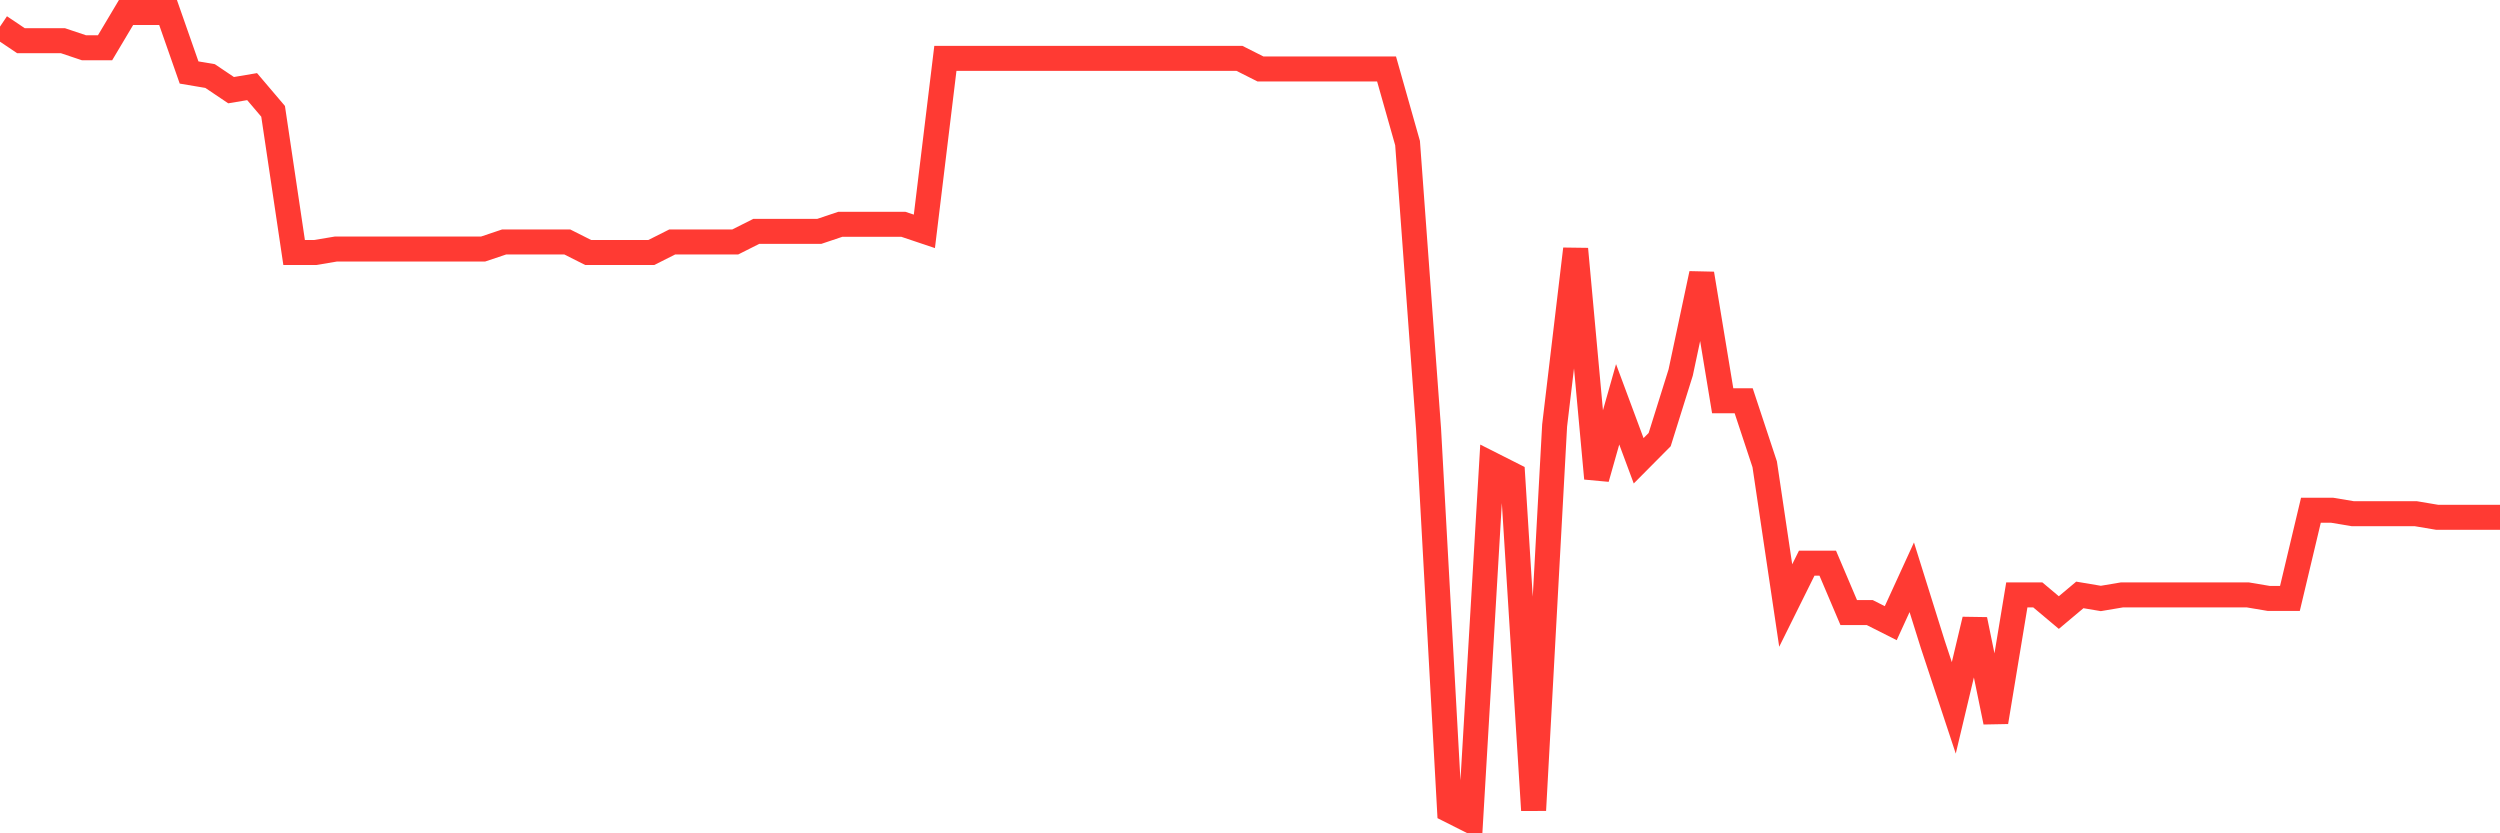 <svg
  xmlns="http://www.w3.org/2000/svg"
  xmlns:xlink="http://www.w3.org/1999/xlink"
  width="120"
  height="40"
  viewBox="0 0 120 40"
  preserveAspectRatio="none"
>
  <polyline
    points="0,1.278 1.008,1.955 2.017,1.955 3.025,1.955 4.034,2.294 5.042,2.294 6.05,0.6 7.059,0.6 8.067,0.6 9.076,3.48 10.084,3.65 11.092,4.328 12.101,4.158 13.109,5.344 14.118,12.121 15.126,12.121 16.134,11.952 17.143,11.952 18.151,11.952 19.16,11.952 20.168,11.952 21.176,11.952 22.185,11.952 23.193,11.952 24.202,11.613 25.21,11.613 26.218,11.613 27.227,11.613 28.235,12.121 29.244,12.121 30.252,12.121 31.261,12.121 32.269,11.613 33.277,11.613 34.286,11.613 35.294,11.613 36.303,11.105 37.311,11.105 38.319,11.105 39.328,11.105 40.336,10.766 41.345,10.766 42.353,10.766 43.361,10.766 44.37,11.105 45.378,2.803 46.387,2.803 47.395,2.803 48.403,2.803 49.412,2.803 50.42,2.803 51.429,2.803 52.437,2.803 53.445,2.803 54.454,2.803 55.462,2.803 56.471,2.803 57.479,2.803 58.487,2.803 59.496,2.803 60.504,3.311 61.513,3.311 62.521,3.311 63.529,3.311 64.538,3.311 65.546,3.311 66.555,3.311 67.563,6.869 68.571,20.593 69.58,38.892 70.588,39.4 71.597,22.287 72.605,22.796 73.613,38.892 74.622,20.424 75.63,11.952 76.639,22.965 77.647,19.407 78.655,22.118 79.664,21.101 80.672,17.882 81.681,13.138 82.689,19.238 83.697,19.238 84.706,22.287 85.714,29.065 86.723,27.031 87.731,27.031 88.739,29.403 89.748,29.403 90.756,29.912 91.765,27.709 92.773,30.928 93.782,33.978 94.79,29.742 95.798,34.656 96.807,28.556 97.815,28.556 98.824,29.403 99.832,28.556 100.84,28.726 101.849,28.556 102.857,28.556 103.866,28.556 104.874,28.556 105.882,28.556 106.891,28.556 107.899,28.556 108.908,28.726 109.916,28.726 110.924,24.49 111.933,24.49 112.941,24.659 113.95,24.659 114.958,24.659 115.966,24.659 116.975,24.829 117.983,24.829 118.992,24.829 120,24.829"
    fill="none"
    stroke="#ff3a33"
    stroke-width="1.2"
  >
  </polyline>
</svg>